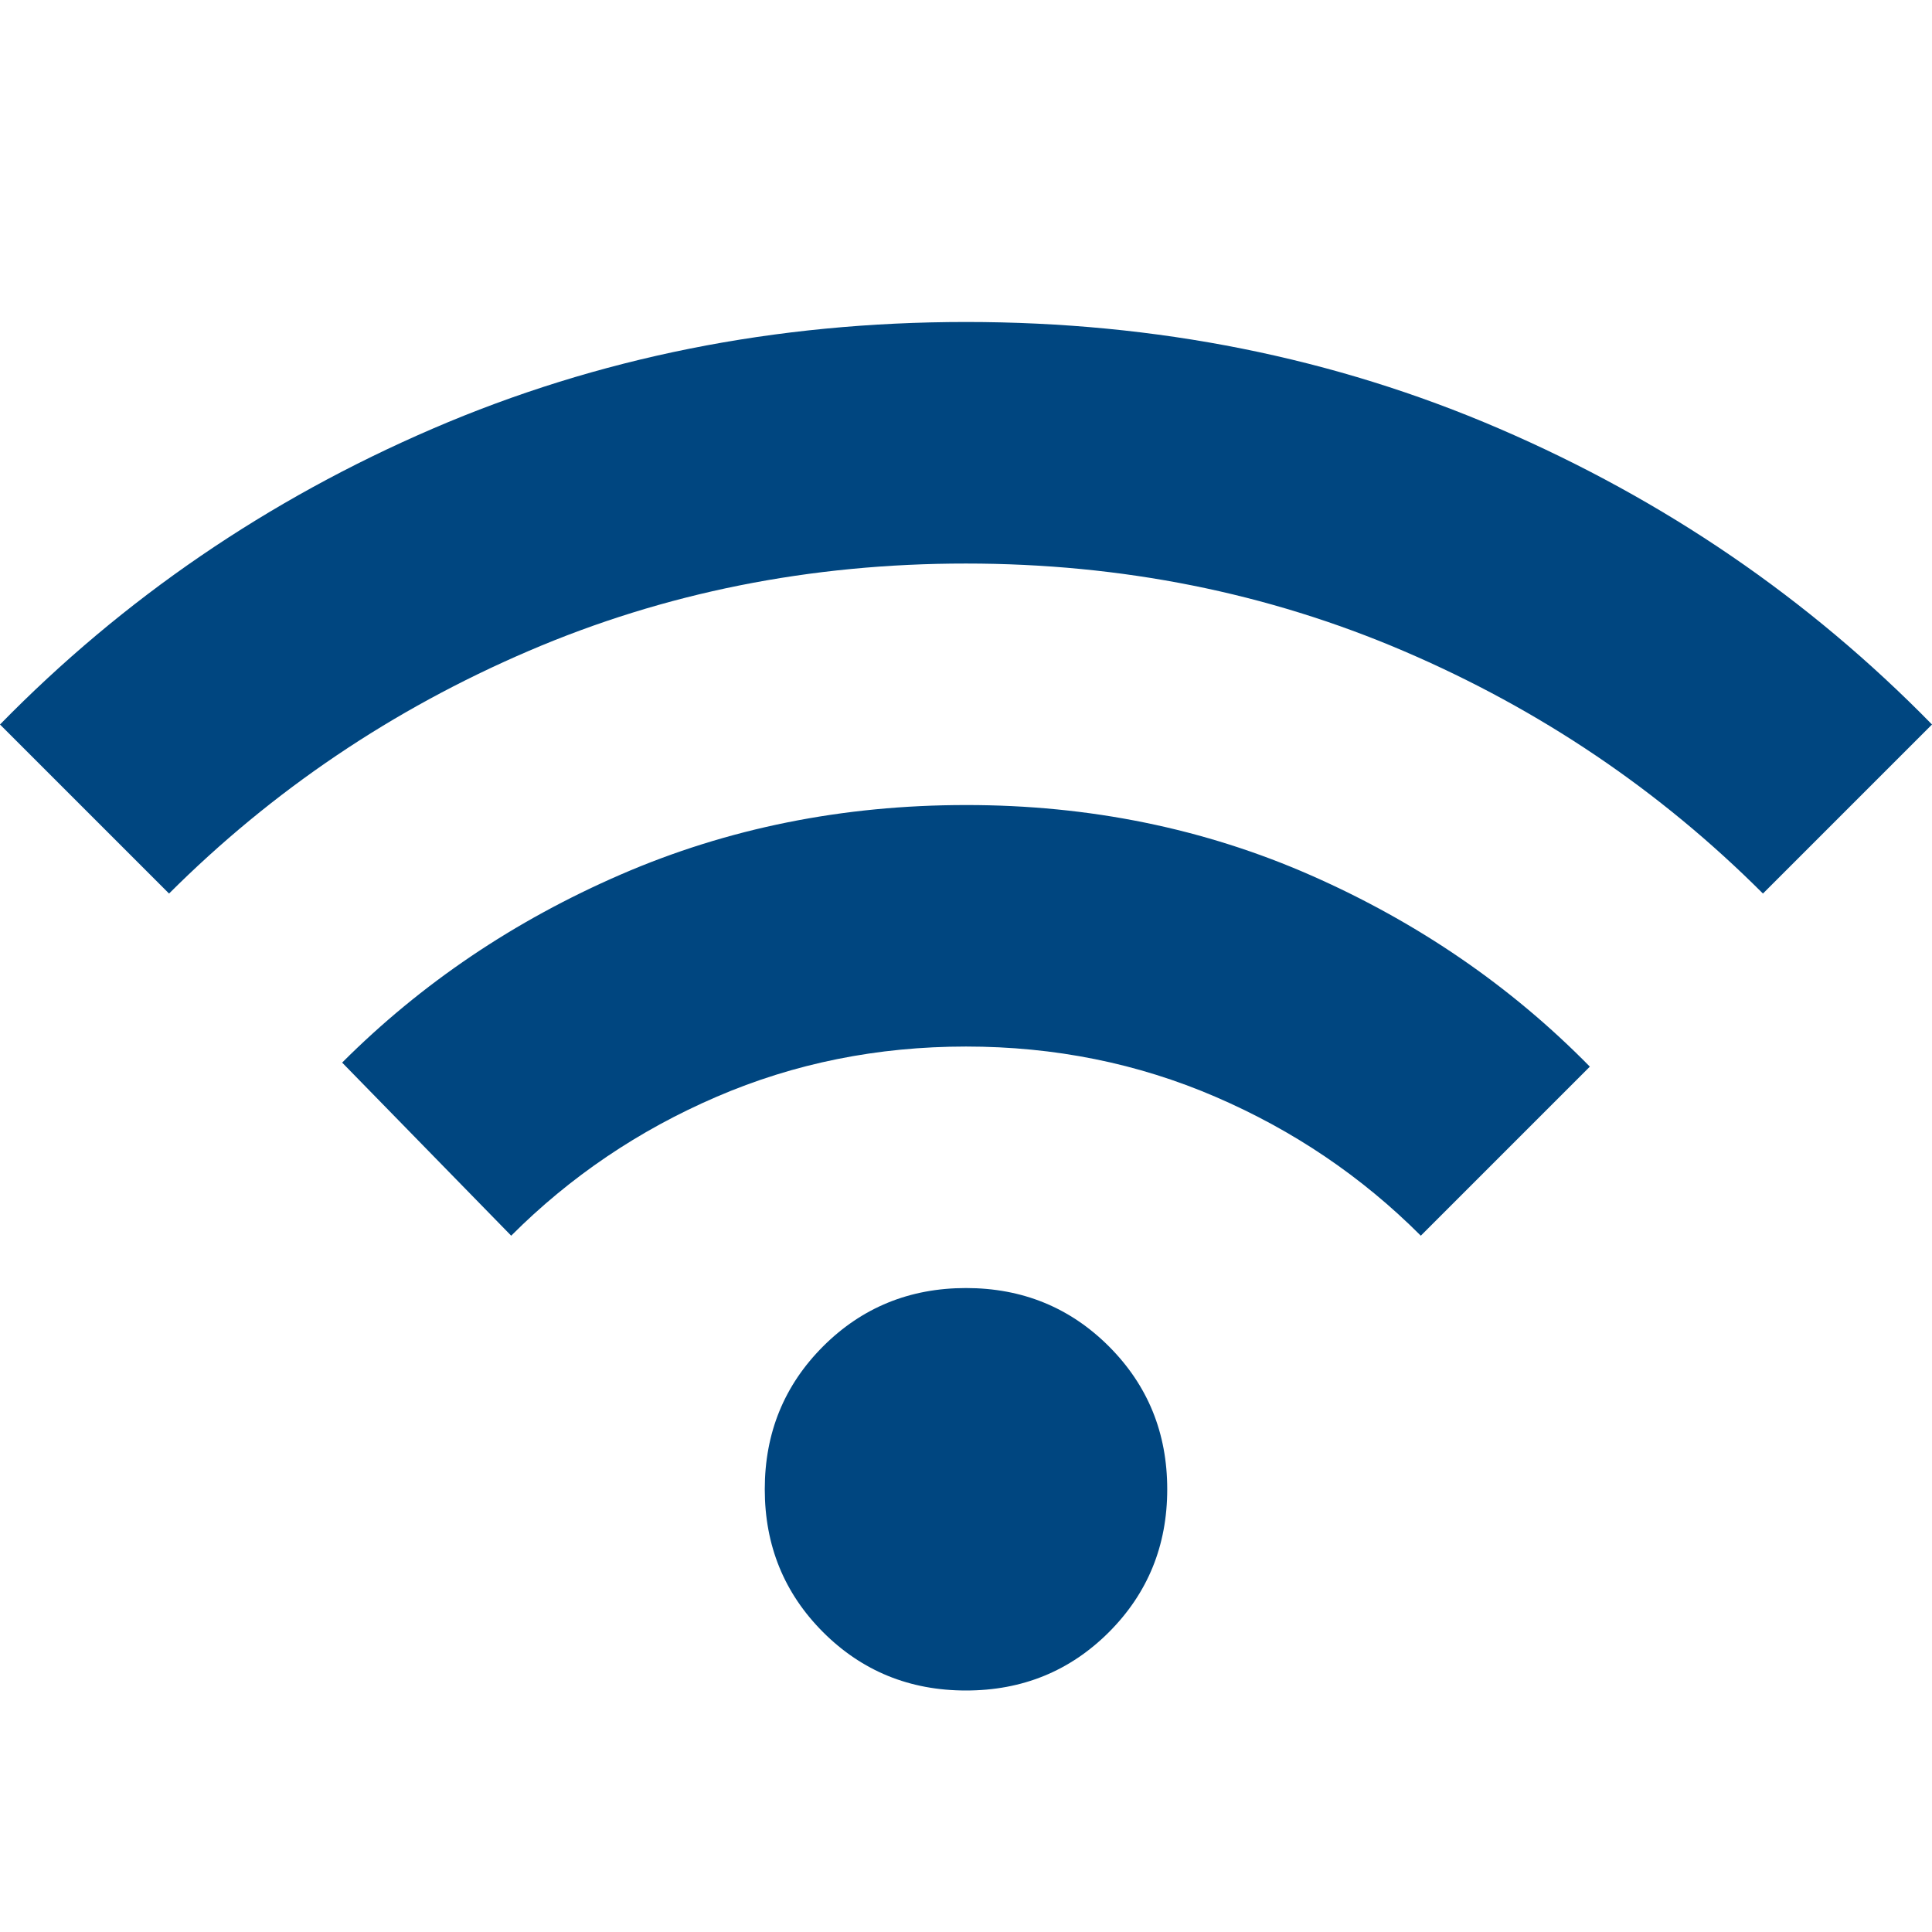<svg width="32" height="32" viewBox="0 0 32 32" fill="none" xmlns="http://www.w3.org/2000/svg">
<path d="M16 28C15.067 28 14.278 27.678 13.633 27.034C12.989 26.389 12.667 25.6 12.667 24.667C12.667 23.733 12.989 22.945 13.633 22.3C14.278 21.656 15.067 21.334 16 21.334C16.933 21.334 17.722 21.656 18.367 22.3C19.011 22.945 19.333 23.733 19.333 24.667C19.333 25.6 19.011 26.389 18.367 27.034C17.722 27.678 16.933 28 16 28ZM8.467 20.467L5.667 17.6C6.978 16.289 8.517 15.25 10.284 14.484C12.051 13.718 13.956 13.334 16 13.334C18.044 13.333 19.949 13.722 21.717 14.5C23.485 15.279 25.024 16.334 26.333 17.667L23.533 20.467C22.556 19.489 21.422 18.722 20.133 18.167C18.844 17.611 17.467 17.334 16 17.334C14.533 17.334 13.156 17.611 11.867 18.167C10.578 18.722 9.444 19.489 8.467 20.467ZM2.8 14.8L0 12C2.044 9.911 4.433 8.278 7.167 7.1C9.9 5.922 12.844 5.333 16 5.333C19.156 5.333 22.1 5.922 24.833 7.1C27.567 8.278 29.956 9.911 32 12L29.2 14.8C27.489 13.089 25.506 11.75 23.251 10.784C20.996 9.818 18.579 9.334 16 9.334C13.421 9.333 11.005 9.816 8.751 10.784C6.496 11.752 4.513 13.091 2.8 14.8Z" fill="#004680"/>
</svg>
